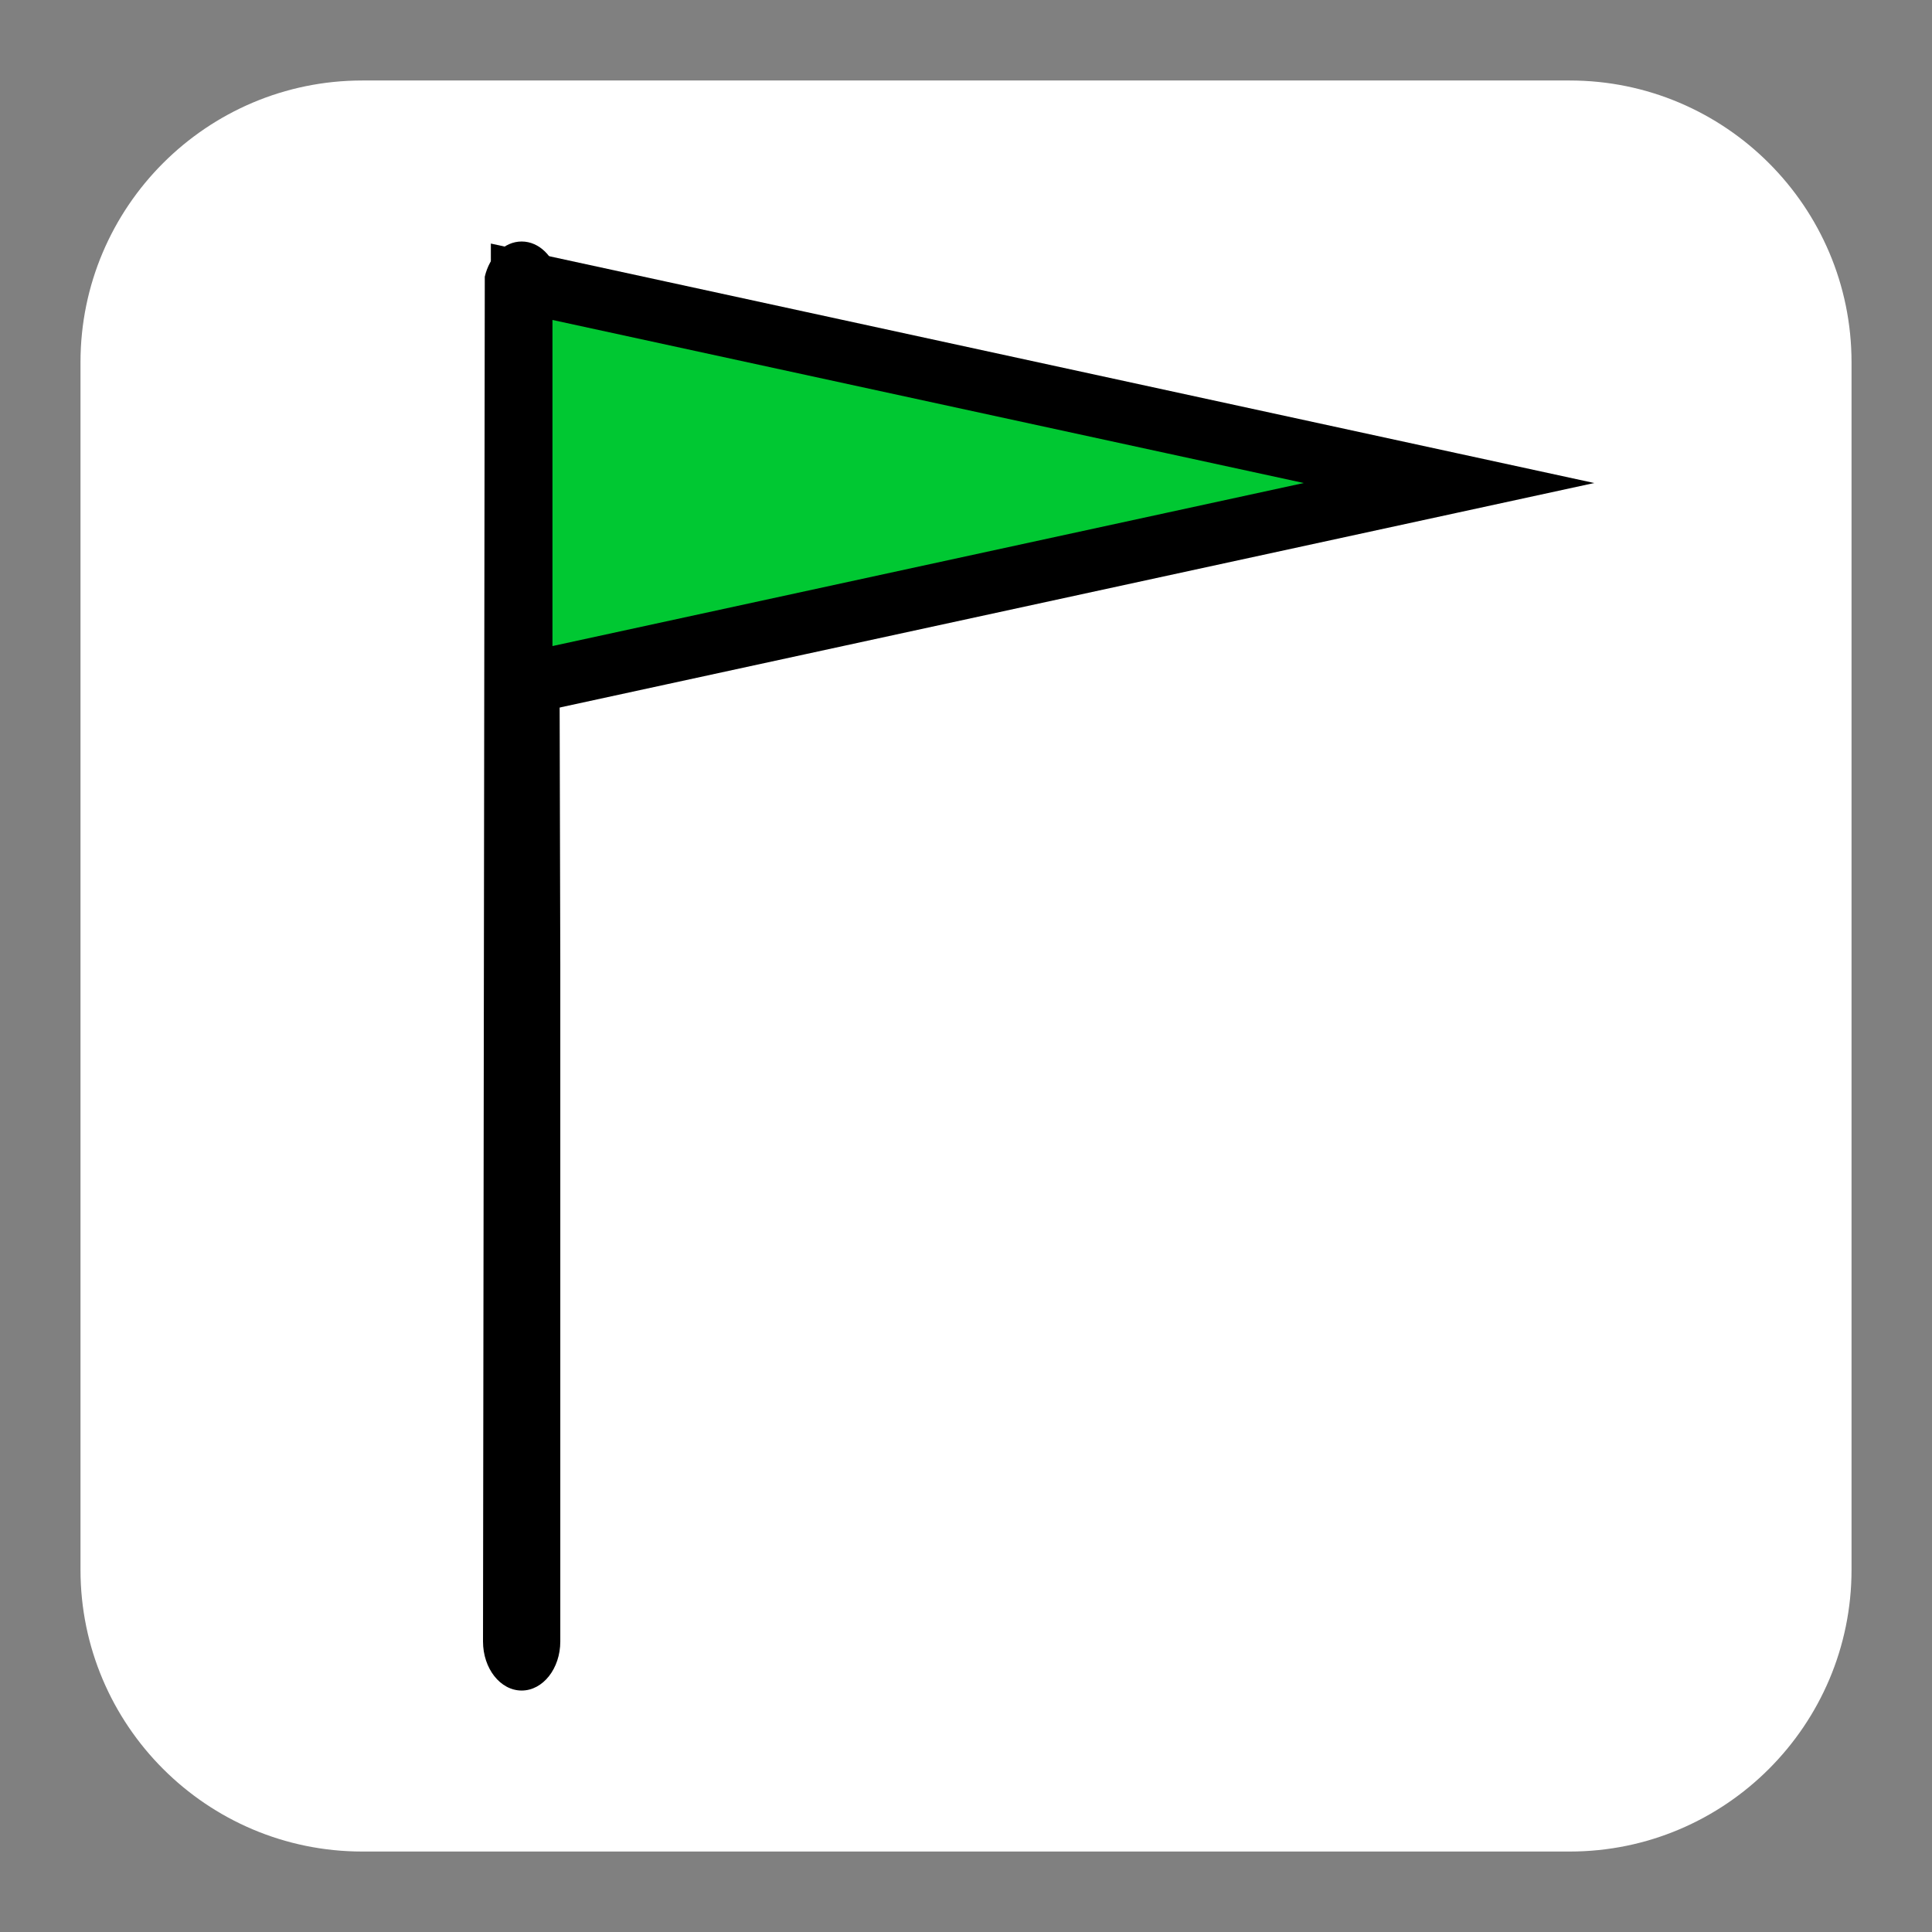 <?xml version="1.0" encoding="utf-8"?>
<!-- Generator: Adobe Illustrator 16.0.0, SVG Export Plug-In . SVG Version: 6.00 Build 0)  -->
<!DOCTYPE svg PUBLIC "-//W3C//DTD SVG 1.1//EN" "http://www.w3.org/Graphics/SVG/1.1/DTD/svg11.dtd">
<svg version="1.1" id="Calque_1" xmlns="http://www.w3.org/2000/svg" xmlns:xlink="http://www.w3.org/1999/xlink" x="0px" y="0px"
	 width="136.061px" height="136.061px" viewBox="0 0 136.061 136.061" enable-background="new 0 0 136.061 136.061"
	 xml:space="preserve">
<rect x="0" y="0" width="136.061" height="136.061" fill="#808080" stroke="none"/>
<g id="Calque_1_2_">
	<g id="Calque_1_1_">
		<path fill="none" d="M110.551,0H25.512C11.445,0,0,11.445,0,25.512v85.039c0,14.067,11.438,25.512,25.512,25.512h85.039
			c14.067,0,25.512-11.438,25.512-25.512V25.512C136.063,11.445,124.618,0,110.551,0z"/>
		<path fill="#FFFFFF" d="M110.551,5.669H25.512c-10.941,0-19.843,8.896-19.843,19.843v85.039c0,10.941,8.896,19.843,19.843,19.843
			h85.039c10.941,0,19.843-8.896,19.843-19.843V25.512C130.394,14.571,121.492,5.669,110.551,5.669z"/>
	</g>
</g>
<g>
	<path d="M36.738,17.008c-1.231,0-2.262,1.048-2.597,2.475l-0.125,96.118c0,1.906,1.22,3.455,2.722,3.455
		c1.5,0,2.721-1.549,2.721-3.455V67.871L39.335,19.48C39.001,18.056,37.973,17.008,36.738,17.008z"/>
	<polygon fill="#00C832" stroke="#000000" stroke-width="4.338" stroke-miterlimit="10" points="36.738,19.843 36.738,48.189 
		102.047,34.016 	"/>
</g>
</svg>

